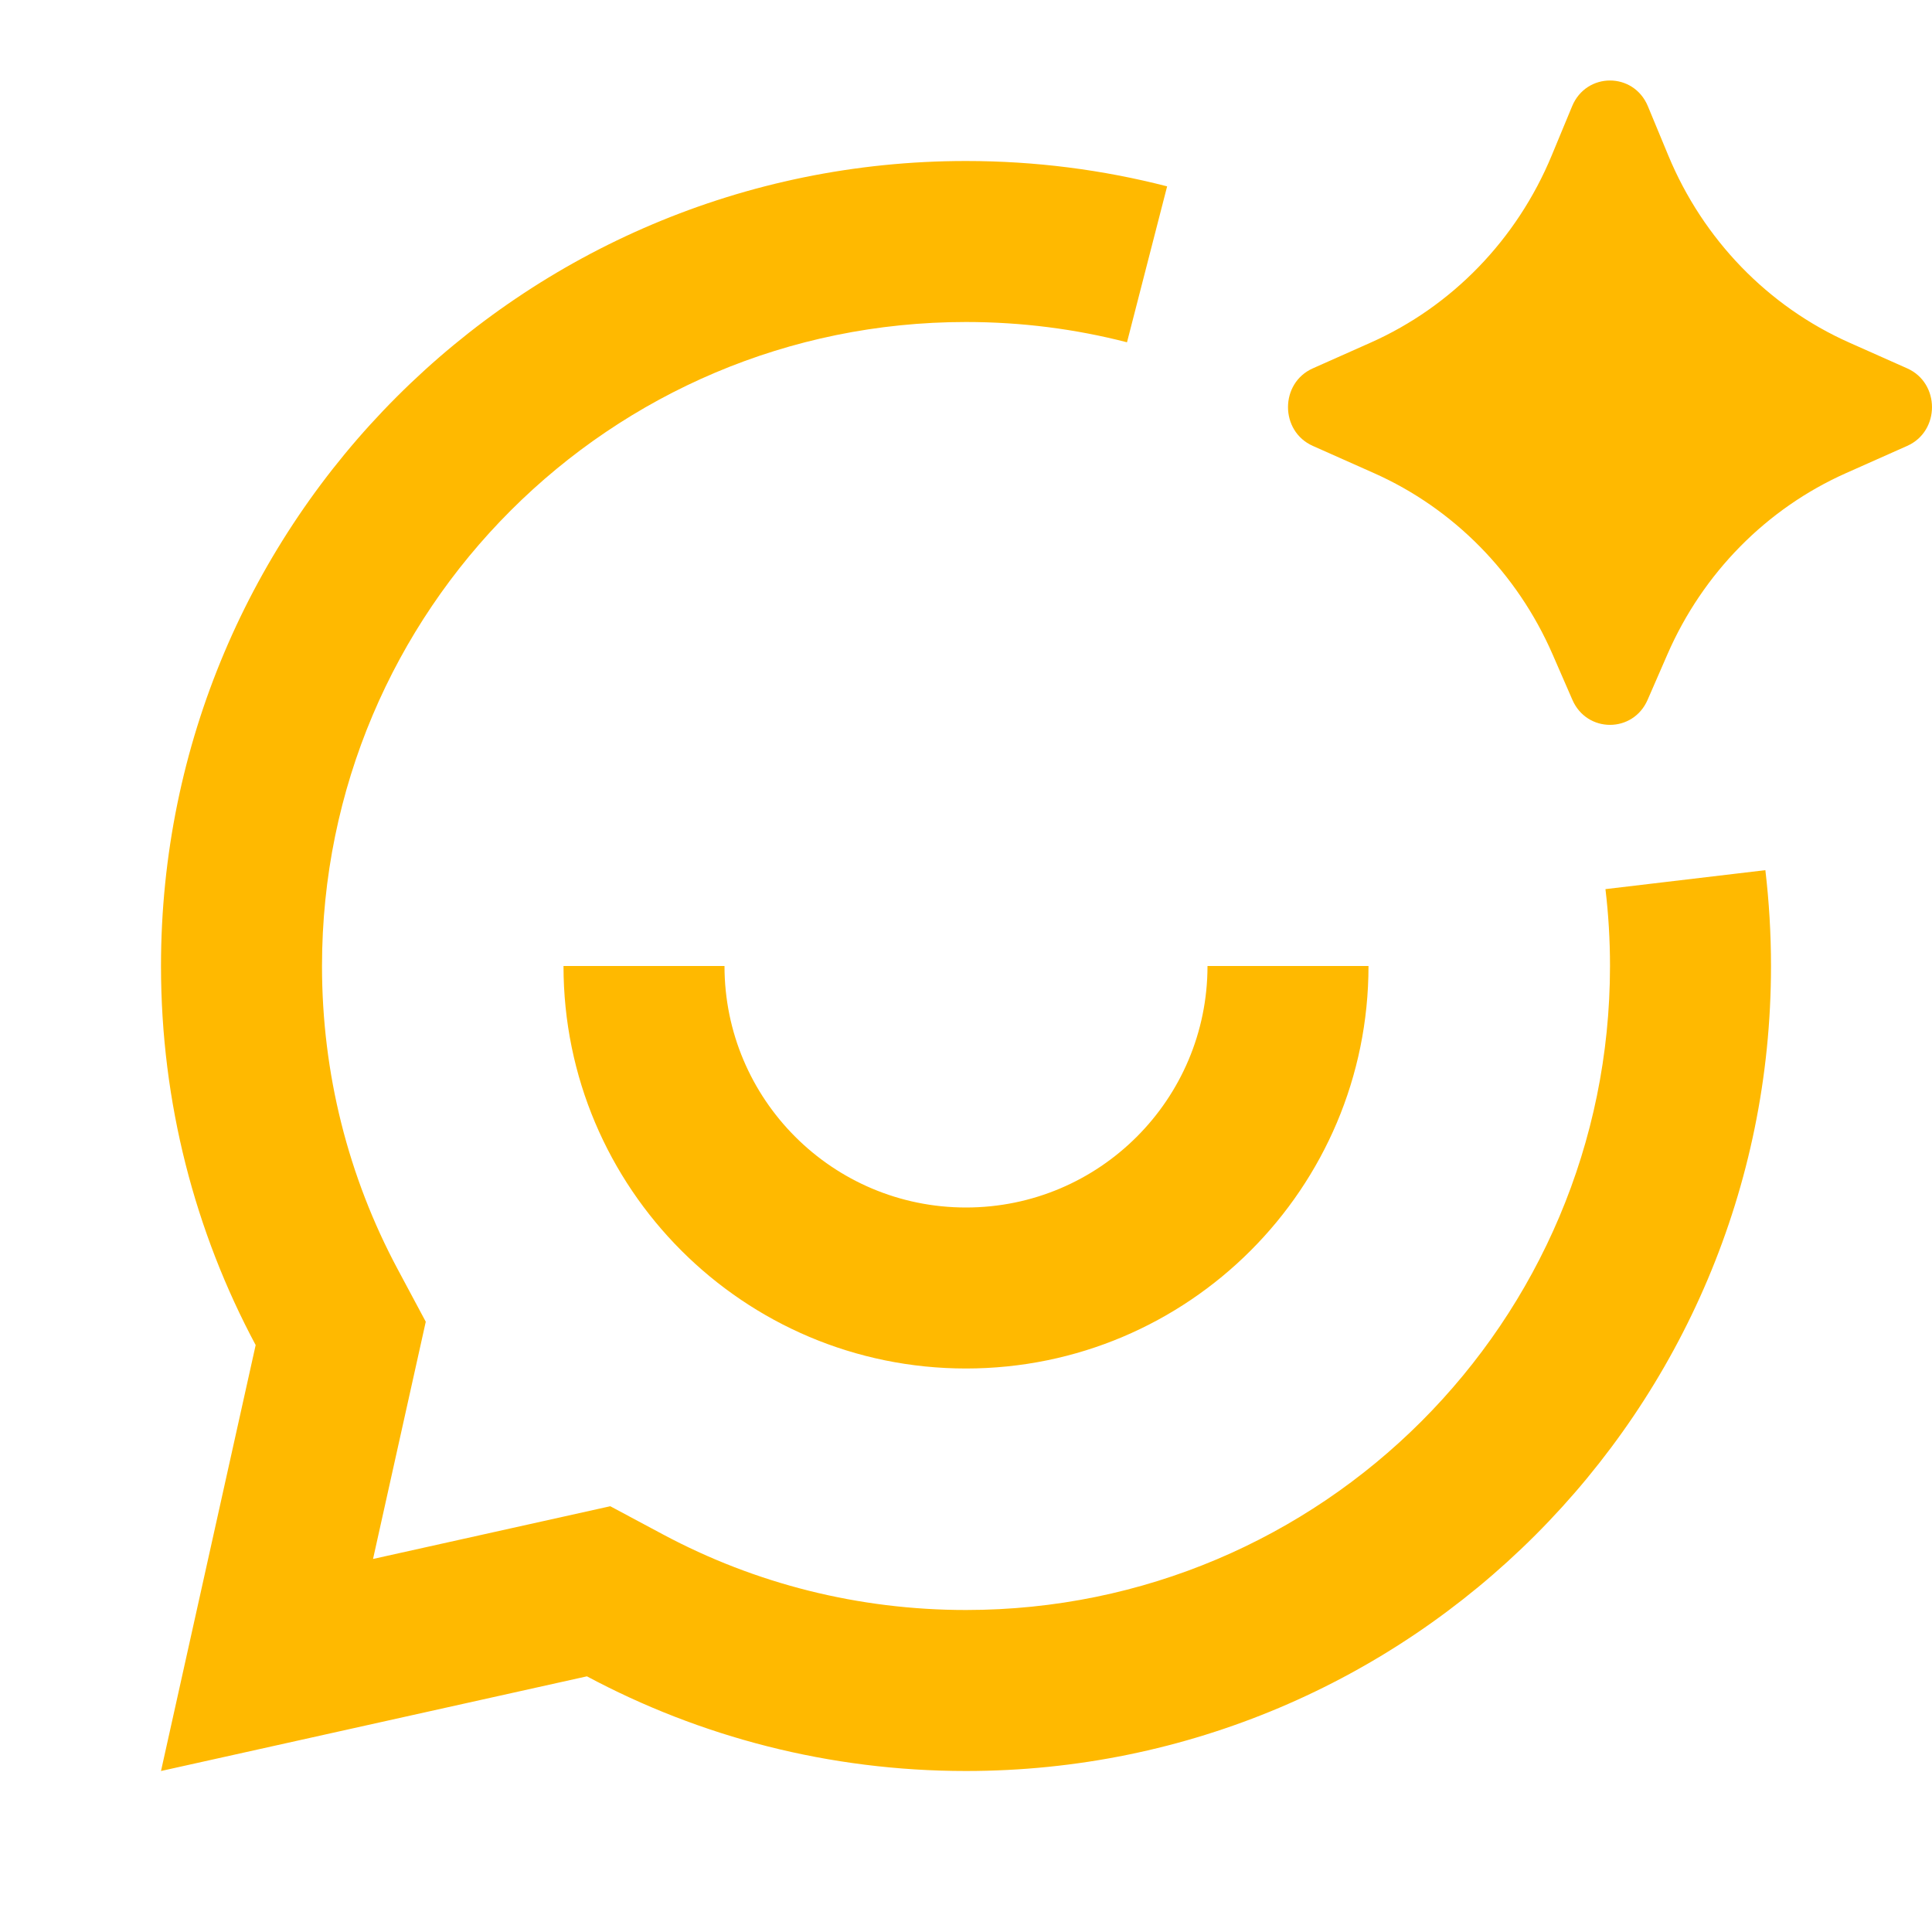<svg width="48" height="48" viewBox="0 0 48 48" fill="none" xmlns="http://www.w3.org/2000/svg">
<path d="M41.427 16.256L40.934 17.388C40.573 18.216 39.427 18.216 39.066 17.388L38.573 16.256C37.694 14.239 36.111 12.633 34.135 11.754L32.616 11.078C31.795 10.713 31.795 9.518 32.616 9.152L34.05 8.514C36.077 7.613 37.688 5.947 38.552 3.862L39.059 2.639C39.412 1.787 40.588 1.787 40.941 2.639L41.448 3.862C42.312 5.947 43.923 7.613 45.95 8.514L47.384 9.152C48.205 9.518 48.205 10.713 47.384 11.078L45.865 11.754C43.889 12.633 42.306 14.239 41.427 16.256ZM24 4C12.954 4 4 12.954 4 24C4 27.405 4.851 30.611 6.352 33.418L4 44L14.582 41.648C17.389 43.149 20.595 44 24 44C35.046 44 44 35.046 44 24C44 23.195 43.952 22.4 43.86 21.619L39.887 22.09C39.962 22.716 40 23.353 40 24C40 32.837 32.837 40 24 40C21.331 40 18.765 39.349 16.469 38.121L15.162 37.422L9.268 38.732L10.578 32.838L9.879 31.531C8.651 29.235 8 26.669 8 24C8 15.163 15.163 8 24 8C25.384 8 26.724 8.175 28 8.504L28.997 4.63C27.397 4.218 25.723 4 24 4ZM18 24H14C14 29.523 18.477 34 24 34C29.523 34 34 29.523 34 24H30C30 27.314 27.314 30 24 30C20.686 30 18 27.314 18 24Z" fill="#FFB900"/>
</svg>

